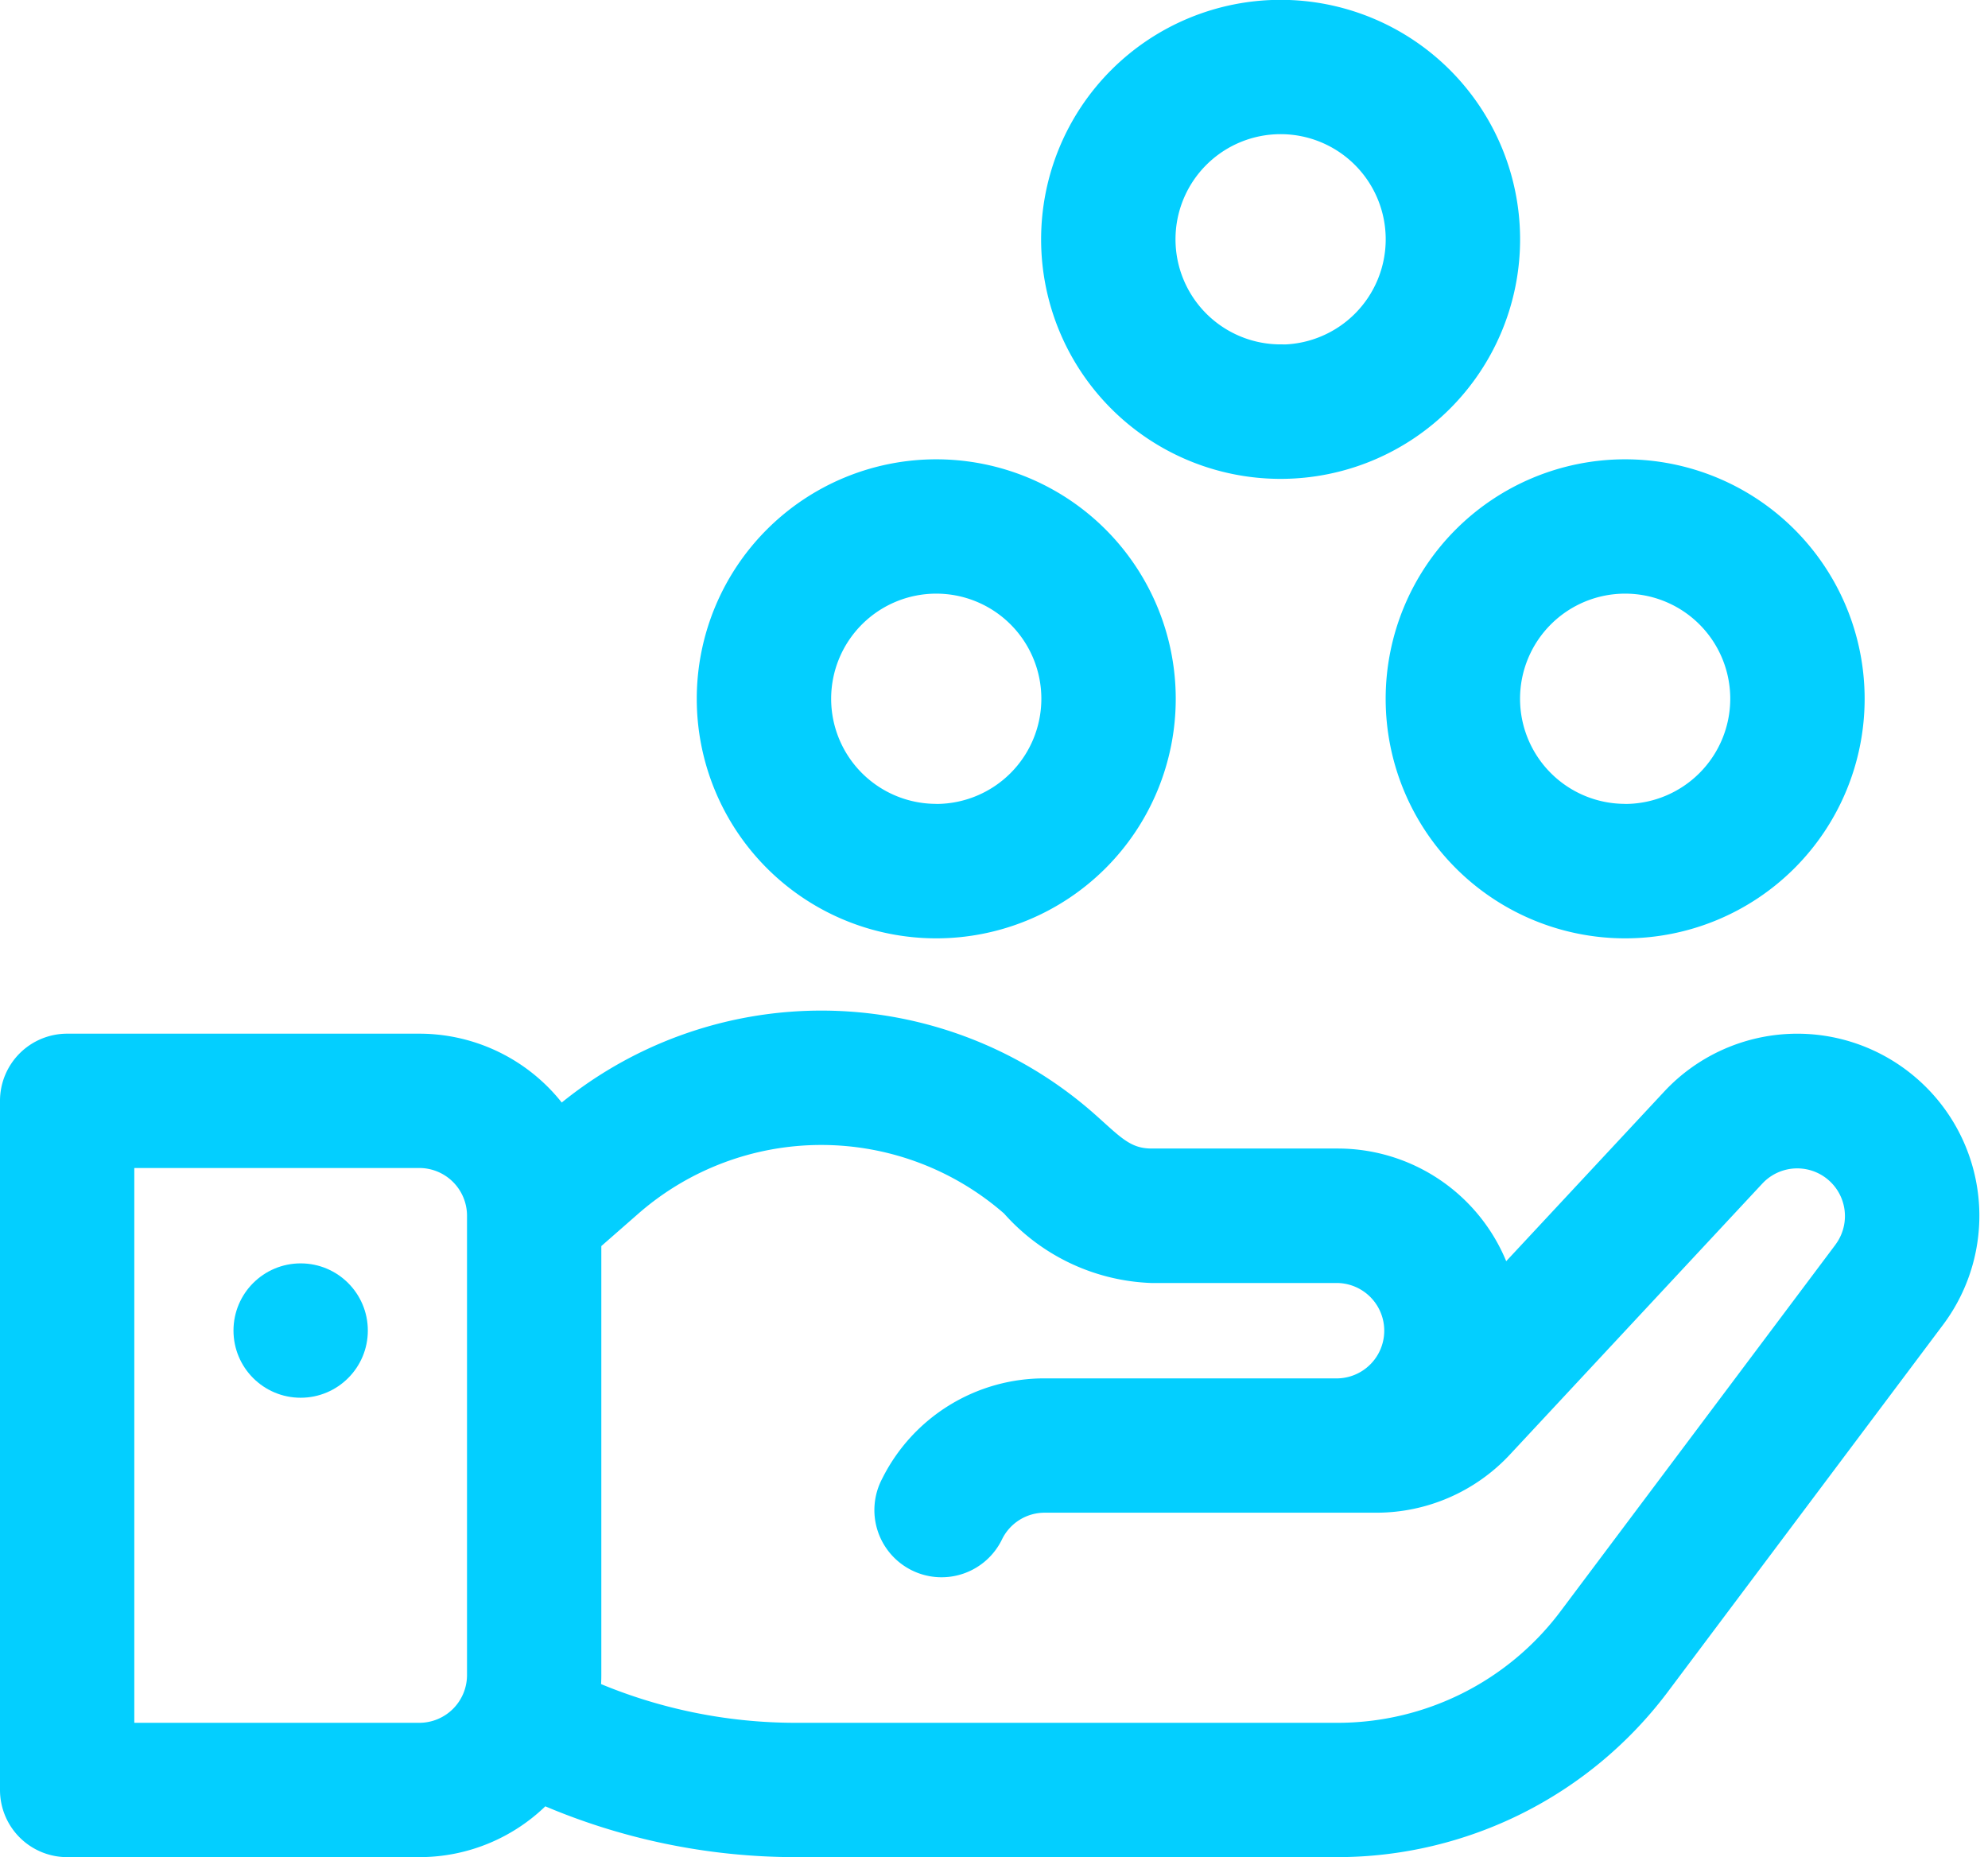 <svg xmlns="http://www.w3.org/2000/svg" width="51.052" height="47.686" viewBox="0 0 51.052 47.686">
  <g id="get-money_1_" data-name="get-money (1)" transform="translate(0.25 -15.754)">
    <g id="Group_10589" data-name="Group 10589" transform="translate(35.586 27.8)">
      <g id="Group_10588" data-name="Group 10588">
        <path id="Path_29385" data-name="Path 29385" d="M367.893,136a5.9,5.9,0,1,0,5.9,5.9A5.9,5.9,0,0,0,367.893,136Zm0,8.847a2.949,2.949,0,1,1,2.949-2.949A2.953,2.953,0,0,1,367.893,144.849Z" transform="translate(-361.995 -136.002)" fill="#03cfff" stroke="#03cfff" stroke-width="0.5"/>
      </g>
    </g>
    <g id="Group_10591" data-name="Group 10591" transform="translate(26.738 16.004)">
      <g id="Group_10590" data-name="Group 10590" transform="translate(0 0)">
        <path id="Path_29386" data-name="Path 29386" d="M277.894,16a5.9,5.9,0,1,0,5.9,5.9A5.9,5.9,0,0,0,277.894,16Zm0,8.847a2.949,2.949,0,1,1,2.949-2.949A2.952,2.952,0,0,1,277.894,24.851Z" transform="translate(-271.996 -16.004)" fill="#03cfff" stroke="#03cfff" stroke-width="0.5"/>
      </g>
    </g>
    <g id="Group_10593" data-name="Group 10593" transform="translate(17.891 27.8)">
      <g id="Group_10592" data-name="Group 10592">
        <path id="Path_29387" data-name="Path 29387" d="M187.9,136a5.9,5.9,0,1,0,5.9,5.9A5.9,5.9,0,0,0,187.9,136Zm0,8.847a2.949,2.949,0,1,1,2.949-2.949A2.952,2.952,0,0,1,187.9,144.849Z" transform="translate(-181.998 -136.002)" fill="#03cfff" stroke="#03cfff" stroke-width="0.5"/>
      </g>
    </g>
    <g id="Group_10595" data-name="Group 10595" transform="translate(0 41.953)">
      <g id="Group_10594" data-name="Group 10594">
        <path id="Path_29388" data-name="Path 29388" d="M48.8,281.644a4.422,4.422,0,0,0-6.132.328l-4.334,4.652a4.432,4.432,0,0,0-4.225-3.112H29.326c-.679,0-.979-.372-1.667-.977a10.343,10.343,0,0,0-13.526-.094,4.42,4.42,0,0,0-3.615-1.878H1.475A1.475,1.475,0,0,0,0,282.037v17.695a1.475,1.475,0,0,0,1.475,1.475h9.044a4.41,4.41,0,0,0,3.178-1.351,16.282,16.282,0,0,0,6.475,1.351H34.111a10.371,10.371,0,0,0,8.257-4.129l7.079-9.439h0A4.419,4.419,0,0,0,48.8,281.644ZM11.993,296.783a1.476,1.476,0,0,1-1.475,1.475H2.949V283.512h7.569a1.476,1.476,0,0,1,1.475,1.475v11.8Zm35.1-10.913h0l-7.079,9.439a7.408,7.408,0,0,1-5.9,2.949H20.171a13.321,13.321,0,0,1-5.247-1.083c.011-.129.018-.26.018-.392v-11.13l1.028-.9a7.389,7.389,0,0,1,9.741,0,5.061,5.061,0,0,0,3.615,1.712h4.785a1.475,1.475,0,0,1,0,2.949H26.581a4.4,4.4,0,0,0-3.957,2.445,1.475,1.475,0,1,0,2.638,1.319,1.467,1.467,0,0,1,1.319-.815H35.1a4.438,4.438,0,0,0,3.237-1.408l6.492-6.969h0a1.475,1.475,0,0,1,2.26,1.888Z" transform="translate(0 -279.97)" fill="#03cfff" stroke="#03cfff" stroke-width="0.5"/>
      </g>
    </g>
    <g id="Group_10597" data-name="Group 10597" transform="translate(5.996 48.444)">
      <g id="Group_10596" data-name="Group 10596">
        <circle id="Ellipse_99" data-name="Ellipse 99" cx="1.475" cy="1.475" r="1.475" fill="#03cfff" stroke="#03cfff" stroke-width="0.5"/>
      </g>
    </g>
  </g>
</svg>
